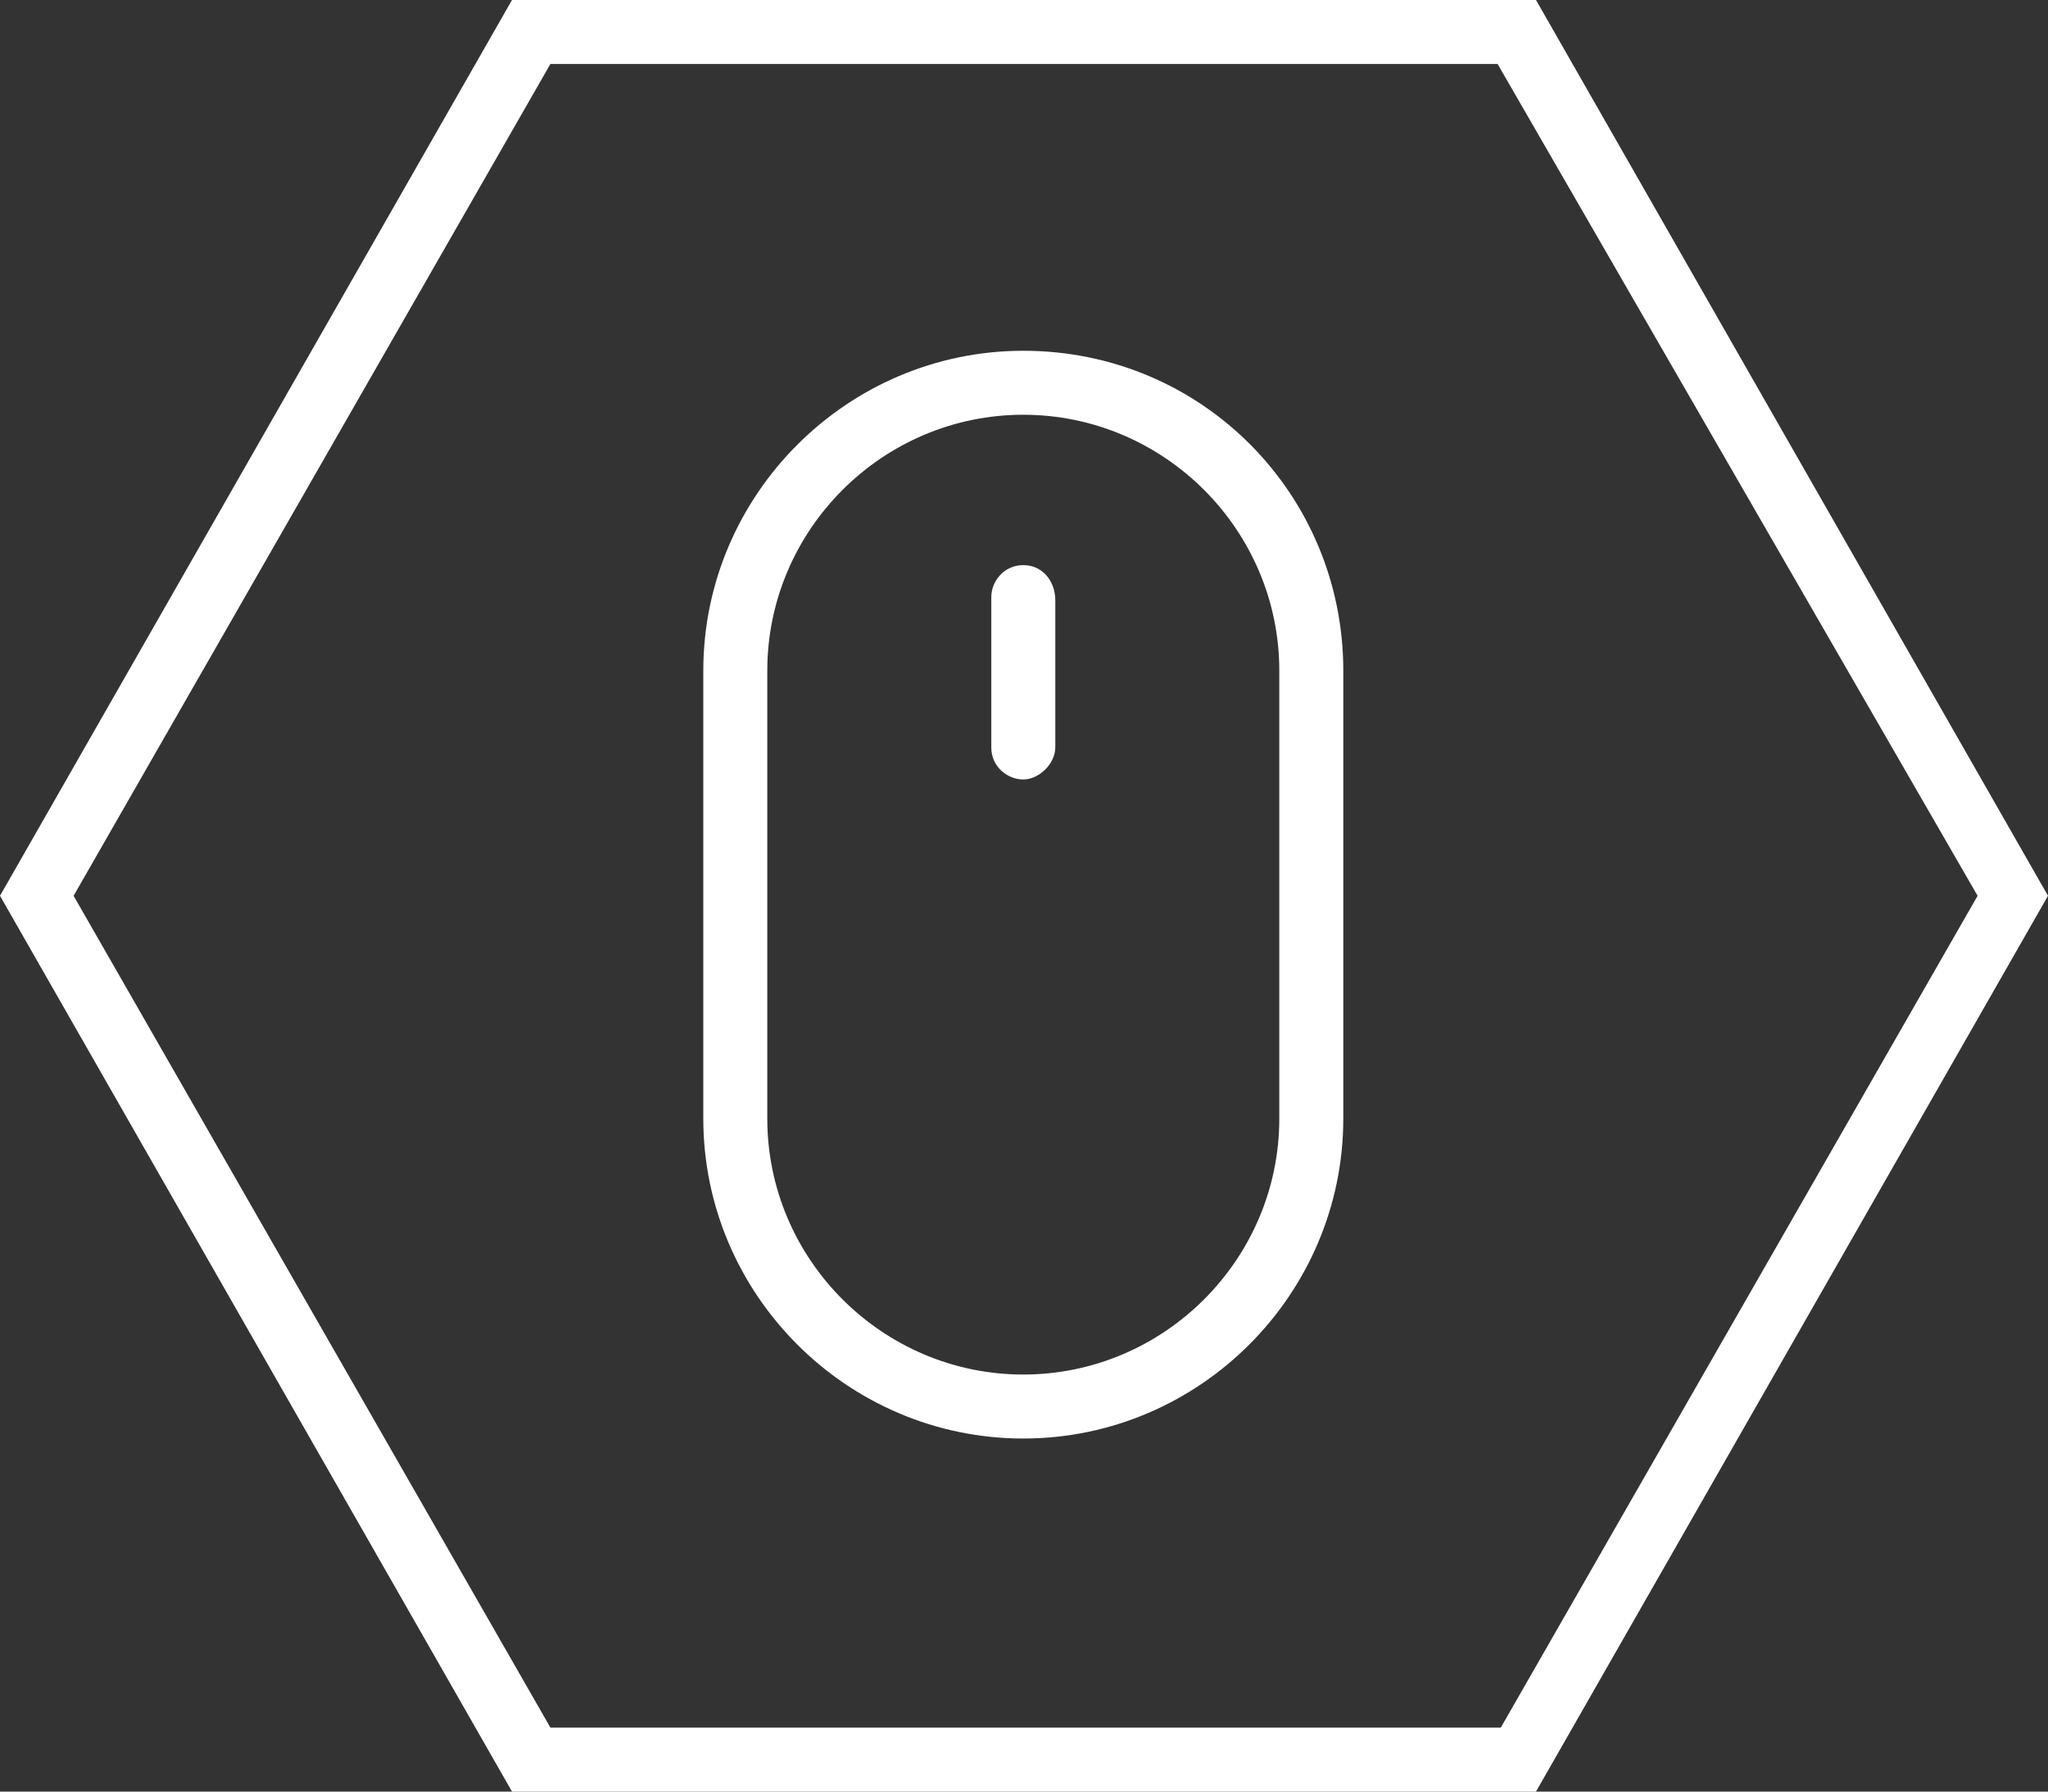<?xml version="1.0" encoding="utf-8"?>
<!-- Generator: Adobe Illustrator 25.4.1, SVG Export Plug-In . SVG Version: 6.00 Build 0)  -->
<svg version="1.1" id="Laag_1" xmlns="http://www.w3.org/2000/svg" xmlns:xlink="http://www.w3.org/1999/xlink" x="0px" y="0px"
	 viewBox="0 0 64 56" style="enable-background:new 0 0 64 56;" xml:space="preserve">
<rect x="0" y="0" width="64" height="56" fill="#333333" stroke="none"/>
<style type="text/css">
	.st0{fill:none;}
	.st1{fill:#FFFFFF;}
</style>
<g id="Polygon_1">
	<path class="st0" d="M48,0l16,28L48,56H16L0,28L16,0H48z"/>
	<path class="st1" d="M17.2,2L2.3,28l14.9,26h29.7l14.9-26L46.8,2H17.2 M16,0h32l16,28L48,56H16L0,28L16,0z"/>
</g>
<g id="mouse-clicker" transform="translate(21.978 10.964)">
	<path id="Path_1" class="st1" d="M10,0C4.5,0,0,4.5,0,10v14c0,5.5,4.5,10,10,10c5.5,0,10-4.5,10-10c0,0,0,0,0,0V10
		C20,4.5,15.6,0,10,0z M18,24c0,4.4-3.6,8-8,8c-4.4,0-8-3.6-8-8V10c0-4.4,3.6-8,8-8c4.4,0,8,3.6,8,8V24z"/>
	<path id="Path_2" class="st1" d="M10,6.7c-0.6,0-1,0.5-1,1v0v4.7c0,0.6,0.5,1,1,1s1-0.5,1-1V7.8C11,7.2,10.6,6.7,10,6.7L10,6.7z"/>
</g>
</svg>
